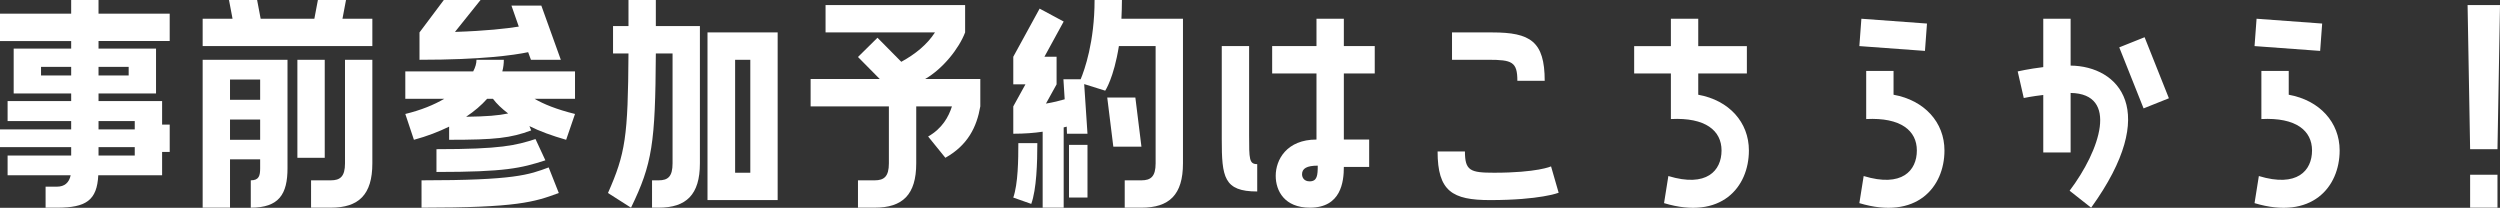 <?xml version="1.0" encoding="utf-8"?>
<!-- Generator: Adobe Illustrator 15.0.0, SVG Export Plug-In . SVG Version: 6.00 Build 0)  -->
<!DOCTYPE svg PUBLIC "-//W3C//DTD SVG 1.1//EN" "http://www.w3.org/Graphics/SVG/1.1/DTD/svg11.dtd">
<svg version="1.1" id="レイヤー_1" xmlns="http://www.w3.org/2000/svg" xmlns:xlink="http://www.w3.org/1999/xlink" x="0px"
	 y="0px" width="394.754px" height="32.814px" viewBox="3.399 13.845 394.754 32.814"
	 enable-background="new 3.399 13.845 394.754 32.814" xml:space="preserve">
<rect x="3.399" y="13.845" width="394.754" height="32.814" fill="#333333" stroke="none"/>
<path fill="#FFFFFF" d="M30.195,20.324H18.957v1.199h9.079v7.079h-9.079v1.2h10.039v3.719h1.2v4.319h-1.2v3.68H18.917
	c-0.2,3.959-1.92,5.119-6.519,5.119h-1.8V43.32h1.8c1.2,0,1.919-0.64,2.16-1.8H4.599v-3.119h10.039v-1.32H3.399v-2.8h11.238v-1.319
	H4.599v-3.159h10.039v-1.2H5.559v-7.079h9.079v-1.199H3.399v-4.319h11.238v-2.16h4.319v2.16h11.238V20.324z M14.638,25.763v-1.359
	H9.878v1.359H14.638z M23.716,24.403h-4.759v1.359h4.759V24.403z M24.676,32.962h-5.719v1.319h5.719V32.962z M24.676,38.401v-1.32
	h-5.719v1.32H24.676z"/>
<path fill="#FFFFFF" d="M58.035,13.845l-0.56,2.96h4.719v4.319H35.399v-4.319h4.719l-0.56-2.96h4.439l0.56,2.96h8.479l0.56-2.96
	H58.035z M35.399,46.64V23.283h13.398V40.4c0,4.079-1.32,6.239-5.799,6.239V42.32c1.32,0,1.48-0.76,1.48-1.92v-1.399h-4.759v7.639
	H35.399z M39.718,26.403v3.199h4.759v-3.199H39.718z M39.718,32.722v3.199h4.759v-3.199H39.718z M54.676,23.283v15.478h-4.319
	V23.283H54.676z M57.875,23.283h4.319v16.357c0,4.959-2.16,6.999-6.559,6.999h-3.119V42.32h3.119c1.48,0,2.24-0.6,2.24-2.68V23.283z
	"/>
<path fill="#FFFFFF" d="M82.956,23.283c0,0.601-0.08,1.24-0.24,1.84h11.478v4.319h-6.399c1.44,0.84,3.479,1.68,6.399,2.399
	l-1.4,4.079c-2.239-0.64-4.199-1.359-5.799-2.159l0.28,0.68c-3.279,1.2-5.599,1.479-12.958,1.479v-2.079
	c-1.64,0.8-3.479,1.52-5.559,2.079l-1.36-4.079c2.479-0.6,4.519-1.439,6.159-2.399h-6.159v-4.319h10.718
	c0.36-0.68,0.52-1.279,0.52-1.84H82.956z M73.478,13.845h5.799l-4.039,5.039c4.879-0.159,8.079-0.52,10.078-0.84l-1.16-3.319h4.719
	l3.079,8.559h-4.719l-0.44-1.199c-2.319,0.479-7.358,1.199-17.157,1.199v-4.319L73.478,13.845z M69.958,42.32
	c14.717,0,16.957-0.88,20.077-2.04l1.6,4.04c-3.879,1.439-6.599,2.319-21.676,2.319V42.32z M72.317,37.401
	c10.238,0,12.518-0.601,15.638-1.6l1.56,3.359c-3.839,1.239-6.319,1.84-17.197,1.84V37.401z M81.236,29.442h-0.919
	c-0.88,1-2,1.96-3.32,2.84c3.24-0.04,5.119-0.2,6.639-0.521C82.636,31.002,81.836,30.242,81.236,29.442z"/>
<path fill="#FFFFFF" d="M106.957,22.283c-0.08,14.198-0.56,17.438-3.919,24.356l-3.639-2.319c2.759-6.239,3.16-8.879,3.239-22.037
	h-2.439v-4.318h2.439v-4.12h4.319v4.12h6.959v21.676c0,4.959-2.16,6.999-6.519,6.999h-1.04V42.32h1.04c1.48,0,2.2-0.6,2.2-2.68
	V22.283H106.957z M126.193,18.964v26.476h-11.078V18.964H126.193z M121.874,41.12V23.283h-2.399V41.12H121.874z"/>
<path fill="#FFFFFF" d="M155.793,18.964c-0.96,2.52-3.479,5.72-6.319,7.359h8.718v4.319c-0.56,3.239-1.959,6.118-5.519,8.118
	l-2.72-3.359c2.24-1.279,3.24-3.119,3.76-4.759h-5.639v8.998c0,4.959-2.16,6.999-6.559,6.999h-2.64V42.32h2.64
	c1.48,0,2.24-0.6,2.24-2.68v-8.998h-12.358v-4.319h10.918l-3.439-3.479l3.08-3.04l3.759,3.8c2.2-1.2,4.08-2.72,5.319-4.64h-17.277
	v-4.319h22.037V18.964z"/>
<path fill="#FFFFFF" d="M180.554,13.845c0,1.04-0.04,2.04-0.08,2.96h9.718v22.836c0,4.959-2.16,6.999-6.559,6.999h-2.639V42.32
	h2.639c1.48,0,2.24-0.6,2.24-2.68V21.124h-5.799c-0.8,5.039-2.16,7.039-2.16,7.039l-3.319-1.04l0.52,7.839h-3.239l-0.04-1.12
	l-0.48,0.12V46.64h-3.319V34.642c-1.32,0.2-2.879,0.32-4.639,0.32v-4.319l1.919-3.479h-1.919v-4.359l4.159-7.599l3.799,2.039
	l-3.04,5.56h1.92v4.359l-1.68,3.039c1.16-0.2,2.16-0.439,2.959-0.68l-0.2-3.159h2.72c0.6-1.44,2.2-5.879,2.2-12.519H180.554z
	 M167.196,36.441c0,3.079-0.12,7.278-0.96,9.599l-2.839-1c0.76-2.2,0.8-5.999,0.8-8.599H167.196z M175.115,36.722v8.318h-2.919
	v-8.318H175.115z M182.674,29.242l0.959,7.759h-4.439l-0.96-7.759H182.674z"/>
<path fill="#FFFFFF" d="M201.916,44.08c-5.279,0-5.599-2.279-5.599-8.238V21.124h4.319v14.077c0,3.76,0,4.56,1.28,4.56V44.08z
	 M215.594,16.805v4.319h4.879v4.319h-4.879v10.438h3.998V40.2h-3.998c0,2.36-0.44,6.439-5.359,6.439c-4,0-5.399-2.64-5.399-5.039
	c0-2.52,1.72-5.719,6.438-5.719V25.443h-6.999v-4.319h6.999v-4.319H215.594z M211.474,40.001c-1.72,0-2.479,0.439-2.479,1.359
	c0,0.52,0.32,1.12,1.199,1.12C211.394,42.48,211.474,41.521,211.474,40.001z"/>
<path fill="#FFFFFF" d="M249.513,44.28c0,0-2.919,1.159-10.838,1.159c-5.959,0-8.278-1.399-8.278-7.679h4.318
	c0,3.04,0.84,3.359,4.6,3.359c6.799,0,8.998-0.999,8.998-0.999L249.513,44.28z M242.994,26.603c0-2.999-0.84-3.319-4.6-3.319h-5.719
	v-4.319h6.359c5.998,0,8.277,1.4,8.277,7.639H242.994z"/>
<path fill="#FFFFFF" d="M271.555,28.803c4.879,0.88,7.998,4.359,7.998,8.799c0,5.799-4.359,11.038-13.398,8.318l0.681-4.279
	c6.039,1.84,8.398-0.84,8.398-4.039c0-3.12-2.52-5.239-7.999-4.96v-7.198h-5.799v-4.319h5.799v-4.319h4.32v4.319h7.678v4.319h-7.678
	V28.803z"/>
<path fill="#FFFFFF" d="M307.673,17.564l-0.319,4.319l-10.359-0.76l0.32-4.319L307.673,17.564z M302.394,28.803
	c4.88,0.88,8.039,4.359,8.039,8.799c0,5.799-4.399,11.038-13.438,8.318l0.681-4.279c6.038,1.84,8.398-0.84,8.398-4.039
	c0-3.12-2.52-5.239-7.999-4.96v-7.599h4.319V28.803z"/>
<path fill="#FFFFFF" d="M330.354,24.203c7.559,0.08,14.317,7.079,3.239,22.437l-3.399-2.68c4.839-6.398,7.799-15.317,0.16-15.438
	v9.398h-4.319v-9.078c-1.76,0.2-3.08,0.479-3.08,0.479l-0.959-4.199c0,0,1.72-0.399,4.039-0.68v-7.639h4.319V24.203z
	 M338.033,21.324l4-1.601l3.839,9.639l-3.999,1.6L338.033,21.324z"/>
<path fill="#FFFFFF" d="M370.073,17.564l-0.319,4.319l-10.359-0.76l0.32-4.319L370.073,17.564z M364.794,28.803
	c4.88,0.88,8.039,4.359,8.039,8.799c0,5.799-4.399,11.038-13.438,8.318l0.681-4.279c6.038,1.84,8.398-0.84,8.398-4.039
	c0-3.12-2.52-5.239-7.999-4.96v-7.599h4.319V28.803z"/>
<path fill="#FFFFFF" d="M397.754,37.401h-4.319l-0.4-22.757h5.119L397.754,37.401z M397.754,41.44v5.199h-4.319V41.44H397.754z"/>
</svg>
